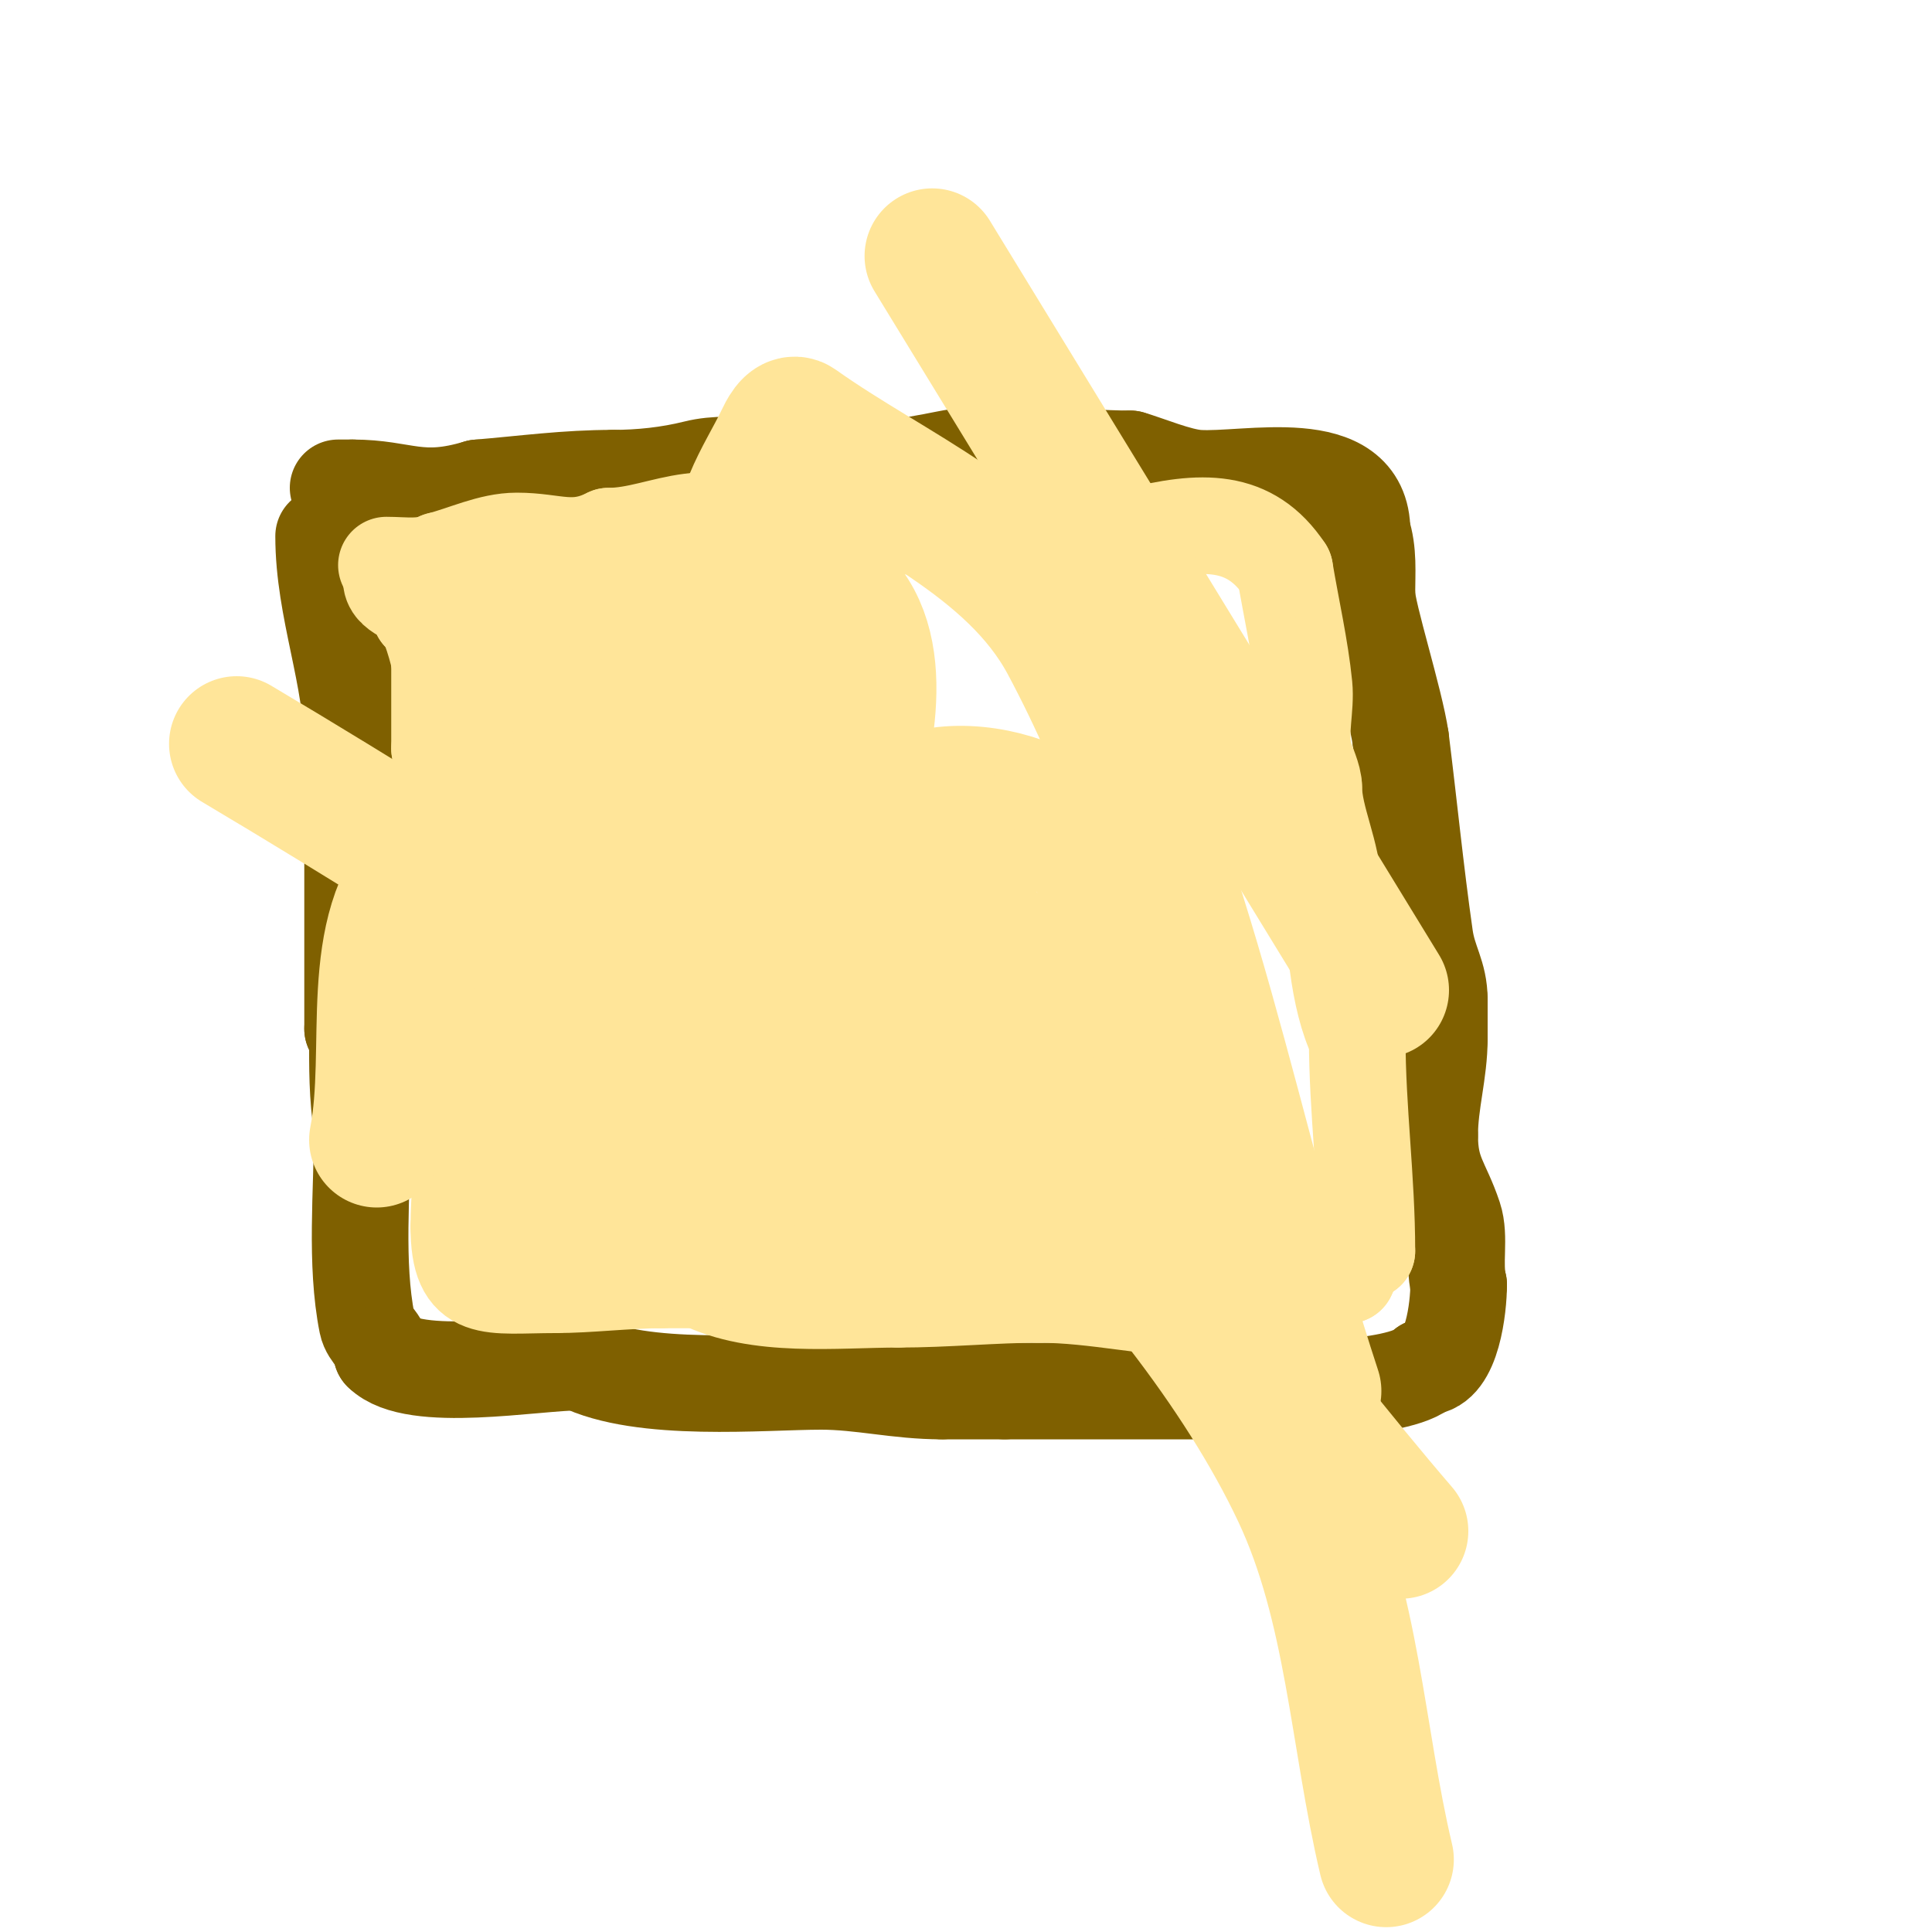 <svg viewBox='0 0 400 400' version='1.1' xmlns='http://www.w3.org/2000/svg' xmlns:xlink='http://www.w3.org/1999/xlink'><g fill='none' stroke='#7f6000' stroke-width='20' stroke-linecap='round' stroke-linejoin='round'><path d='M67,111c0,15.188 6,28.86 6,44'/><path d='M73,155c0,19.333 0,38.667 0,58'/><path d='M73,213c0.333,0.333 1,0.529 1,1c0,7.397 -0.086,12.396 1,20'/><path d='M75,234c0,12.681 -1.49,27.551 1,40c0.483,2.417 3,3.612 3,6'/><path d='M79,280c6.642,6.642 31.624,2 41,2'/><path d='M120,282c12.902,6.451 38.054,4 50,4c8.336,0 15.941,2 25,2'/><path d='M195,288c4.333,0 8.667,0 13,0'/><path d='M208,288c16,0 32,0 48,0'/><path d='M256,288c7.32,0 33.902,0.098 39,-5'/><path d='M295,283c5.686,0 7,-12.492 7,-17'/><path d='M302,266c-1.112,-4.45 0.383,-9.851 -1,-14c-2.456,-7.369 -5,-8.929 -5,-17'/><path d='M296,235c0,-6.724 2,-13.023 2,-20'/><path d='M298,215c0,-2.667 0,-5.333 0,-8'/><path d='M298,207c0,-5.255 -2.245,-7.718 -3,-13c-1.959,-13.712 -3.282,-27.254 -5,-41'/><path d='M290,153c-1.13,-7.912 -7,-26.189 -7,-30'/><path d='M283,123c0,-4.456 0.415,-8.755 -1,-13'/><path d='M282,110c0,-16.379 -23.916,-10.328 -34,-11c-4.096,-0.273 -10.349,-2.957 -14,-4'/><path d='M234,95c-11.733,0 -26.58,-2.284 -38,0c-8.04,1.608 -16.567,3 -25,3'/><path d='M171,98c-8.387,0 -18.643,-3.089 -27,-1c-5.523,1.381 -11.422,2 -17,2'/><path d='M127,99c-9.861,0 -18.211,1.184 -28,2'/><path d='M99,101c-12.278,3.684 -15.343,0 -26,0'/><path d='M73,101c-1,0 -2,0 -3,0'/></g>
<g fill='none' stroke='#ffe599' stroke-width='20' stroke-linecap='round' stroke-linejoin='round'><path d='M81,120c0,3.266 6,3.352 6,7'/><path d='M87,127c1.632,0 4,9.26 4,10'/><path d='M91,137c0,6 0,12 0,18'/><path d='M91,155c3.293,6.587 2,14.772 2,22'/><path d='M93,177c0,6.891 -2.064,16.618 -1,23c0.946,5.679 2,10.021 2,16'/><path d='M94,216c4.141,12.422 1,25.498 1,38'/><path d='M95,254c0,14.178 6.288,12 20,12'/><path d='M115,266c6.877,0 14.759,-1 22,-1'/><path d='M137,265c2.667,0 5.333,0 8,0'/><path d='M145,265c11.875,5.937 28.033,4 41,4'/><path d='M186,269c9.76,0 20.084,-1 29,-1'/><path d='M215,268c12.001,0 23.293,3 35,3'/><path d='M250,271c11.103,0 19.034,-7 29,-7'/><path d='M279,264c1.007,-2.014 1.958,-5 4,-5'/><path d='M283,259c0,-14.79 -2,-29.309 -2,-44'/><path d='M281,215c-4.057,-8.114 -5,-22.106 -5,-31'/><path d='M276,184c0,-7.123 -4,-14.58 -4,-21'/><path d='M272,163c0,-2.098 -1.437,-4.75 -2,-7c-1.095,-4.381 0.454,-9.463 0,-14c-0.79,-7.9 -2.672,-16.029 -4,-24'/><path d='M266,118c-7.225,-10.838 -17.194,-10.451 -31,-7'/><path d='M235,111c-14.506,0 -28.695,-2 -43,-2'/><path d='M192,109c-16.228,0 -32.921,-3.01 -49,-1c-5.775,0.722 -11.187,3 -17,3'/><path d='M126,111c-7.351,3.675 -11.083,1 -19,1c-5.451,0 -10.813,2.703 -16,4'/><path d='M91,116c-3.388,1.694 -7.251,1 -11,1'/></g>
<g fill='none' stroke='#ffe599' stroke-width='28' stroke-linecap='round' stroke-linejoin='round'><path d='M105,128c0,18.312 0.461,31.384 6,48'/><path d='M111,176c0,19.529 3.199,39.804 0,59'/><path d='M111,235c0,7.014 1.345,14.379 3,21c0.216,0.864 7.215,-0.215 8,-1c4.164,-4.164 5.509,-9.019 8,-14'/><path d='M130,241c0,-17.954 0.416,-37.168 -8,-54'/><path d='M122,187c0,-22.282 -3.861,-44.665 -2,-67'/><path d='M120,120c0,-5.452 12.11,1 17,1'/><path d='M137,121c5.271,0 2.454,11.731 2,14c-2.663,13.316 -0.473,26.739 1,40'/><path d='M140,175c0,10.894 1,21.973 1,33'/><path d='M141,208c1.268,6.341 1,12.535 1,19'/><path d='M142,227c0.796,0.796 6,27.266 6,30'/><path d='M148,257c12.402,0 11,-26.917 11,-35'/><path d='M159,222c0,-10.539 0.84,-21.495 0,-32c-1.047,-13.091 -4,-26.908 -4,-40'/><path d='M155,150c0.734,-10.281 2,-19.799 2,-30'/><path d='M157,120c2.561,0 5.17,-1.943 8,-1c18.801,6.267 15.898,27.41 12,43'/><path d='M177,162c0,10.749 -3.015,22.161 -4,33c-1.285,14.131 3,29.404 3,44'/><path d='M176,239c2.701,8.102 1.533,13.986 5,23c0.684,1.779 14.069,-5.069 15,-6'/><path d='M196,256c21.235,0 25.846,-2.019 15,-21'/><path d='M211,235c-2.05,-6.151 -4.425,-11.699 -6,-18c-10.451,-41.802 49.684,-1.911 34,19c-20.432,27.243 -55.426,-7.363 -66,-27'/><path d='M173,209c-2.117,-10.586 0.99,-21.976 5,-32c8.132,-20.329 40.045,-13.499 49,1c11.048,17.887 19.95,37.193 27,57c0.707,1.986 -4.279,3.217 -6,2c-18.366,-12.983 -38.294,-25.167 -52,-43c-17.9,-23.289 -28.239,-51.544 -41,-78c-3.76,-7.794 3.279,-17.187 7,-25c0.608,-1.277 1.848,-3.82 3,-3c19.509,13.887 44.704,23.885 56,45c25.658,47.959 34,103.333 51,155'/><path d='M78,236c3.667,-19 -2.563,-43.199 11,-57c10.75,-10.939 32.157,-7.602 46,-1c48.147,22.963 110.179,80.556 134,131c11.117,23.541 12,50.667 18,76'/><path d='M193,53c31,50.667 62,101.333 93,152'/><path d='M130,168c26.667,18.667 56.179,33.817 80,56c29.925,27.868 53.333,62 80,93'/><path d='M146,164l0,0'/><path d='M194,168c7.667,24 18.412,47.226 23,72c0.731,3.947 -4.427,10.829 -8,9c-55.212,-28.263 -106.667,-63.333 -160,-95'/></g>
</svg>